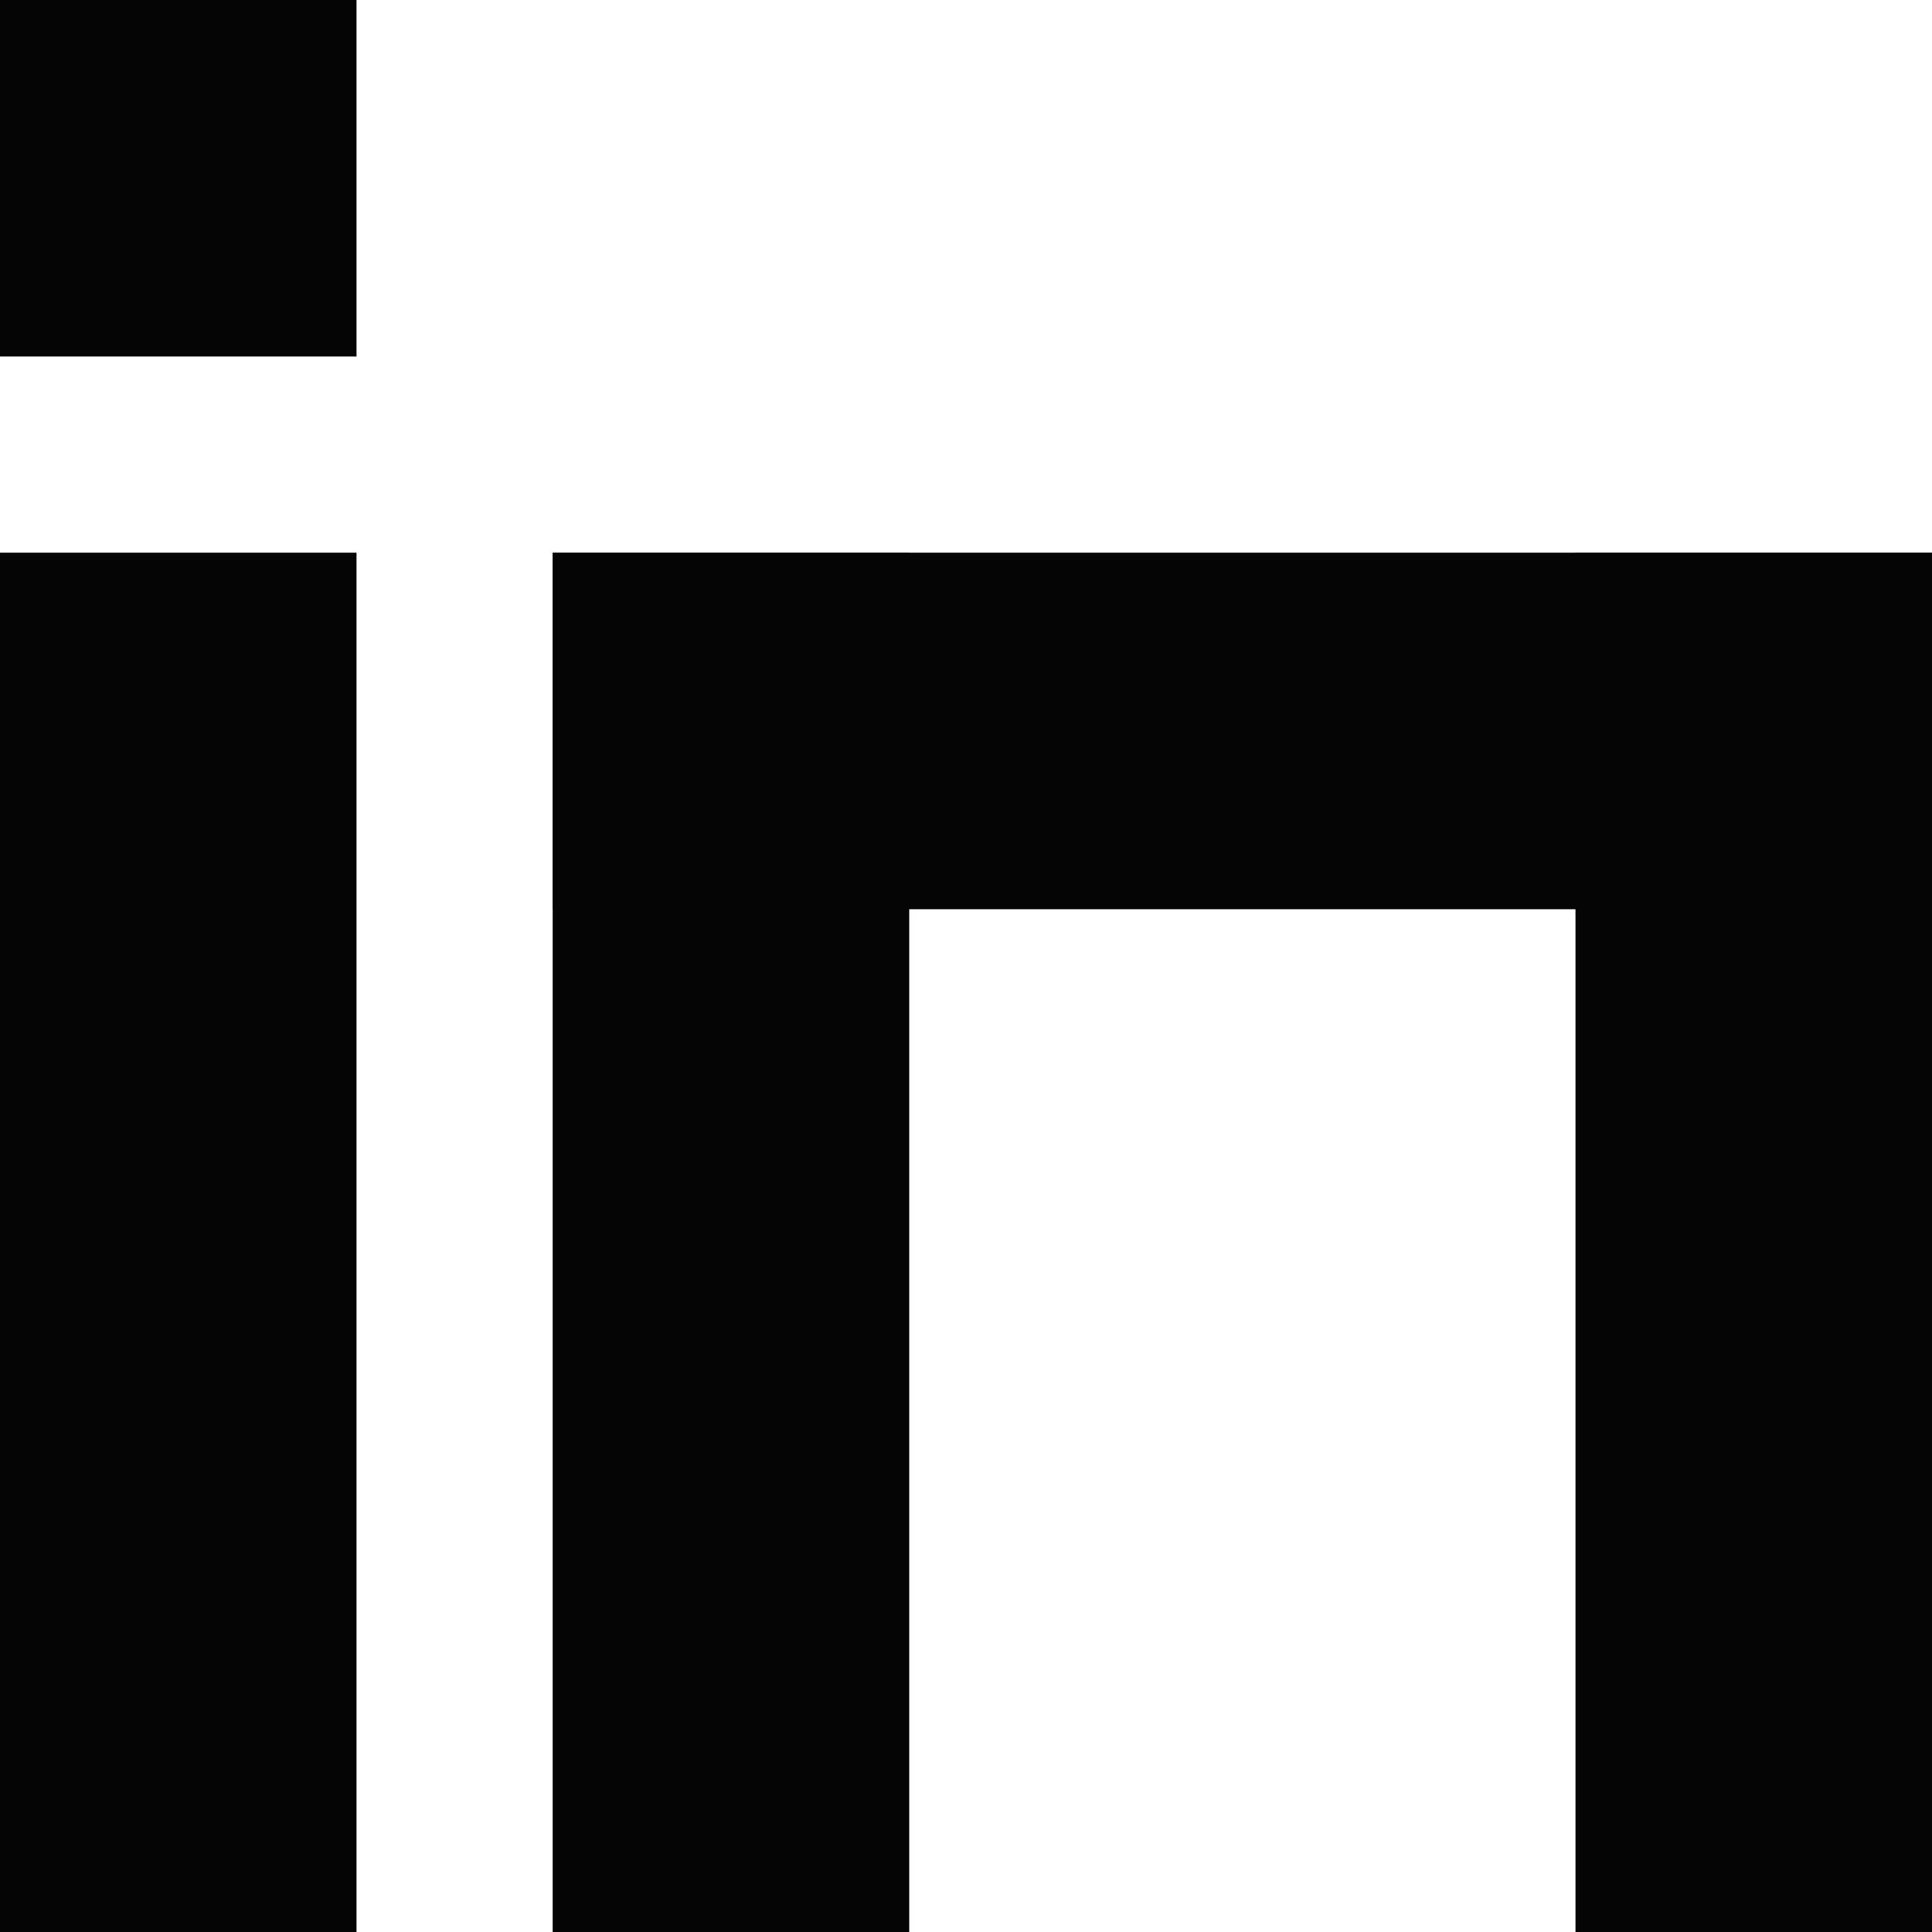 <?xml version="1.0" encoding="UTF-8"?>
<svg id="Layer_1" data-name="Layer 1" xmlns="http://www.w3.org/2000/svg" viewBox="0 0 200 200">
  <defs>
    <style>
      .cls-1 {
        fill: #050505;
      }
    </style>
  </defs>
  <rect class="cls-1" y="57.21" width="36.91" height="142.79"/>
  <rect class="cls-1" width="36.91" height="36.91"/>
  <rect class="cls-1" x="57.21" y="57.21" width="36.91" height="142.79"/>
  <rect class="cls-1" x="163.09" y="57.21" width="36.91" height="142.79"/>
  <rect class="cls-1" x="110.15" y="4.28" width="36.91" height="142.79" transform="translate(204.28 -52.94) rotate(90)"/>
</svg>